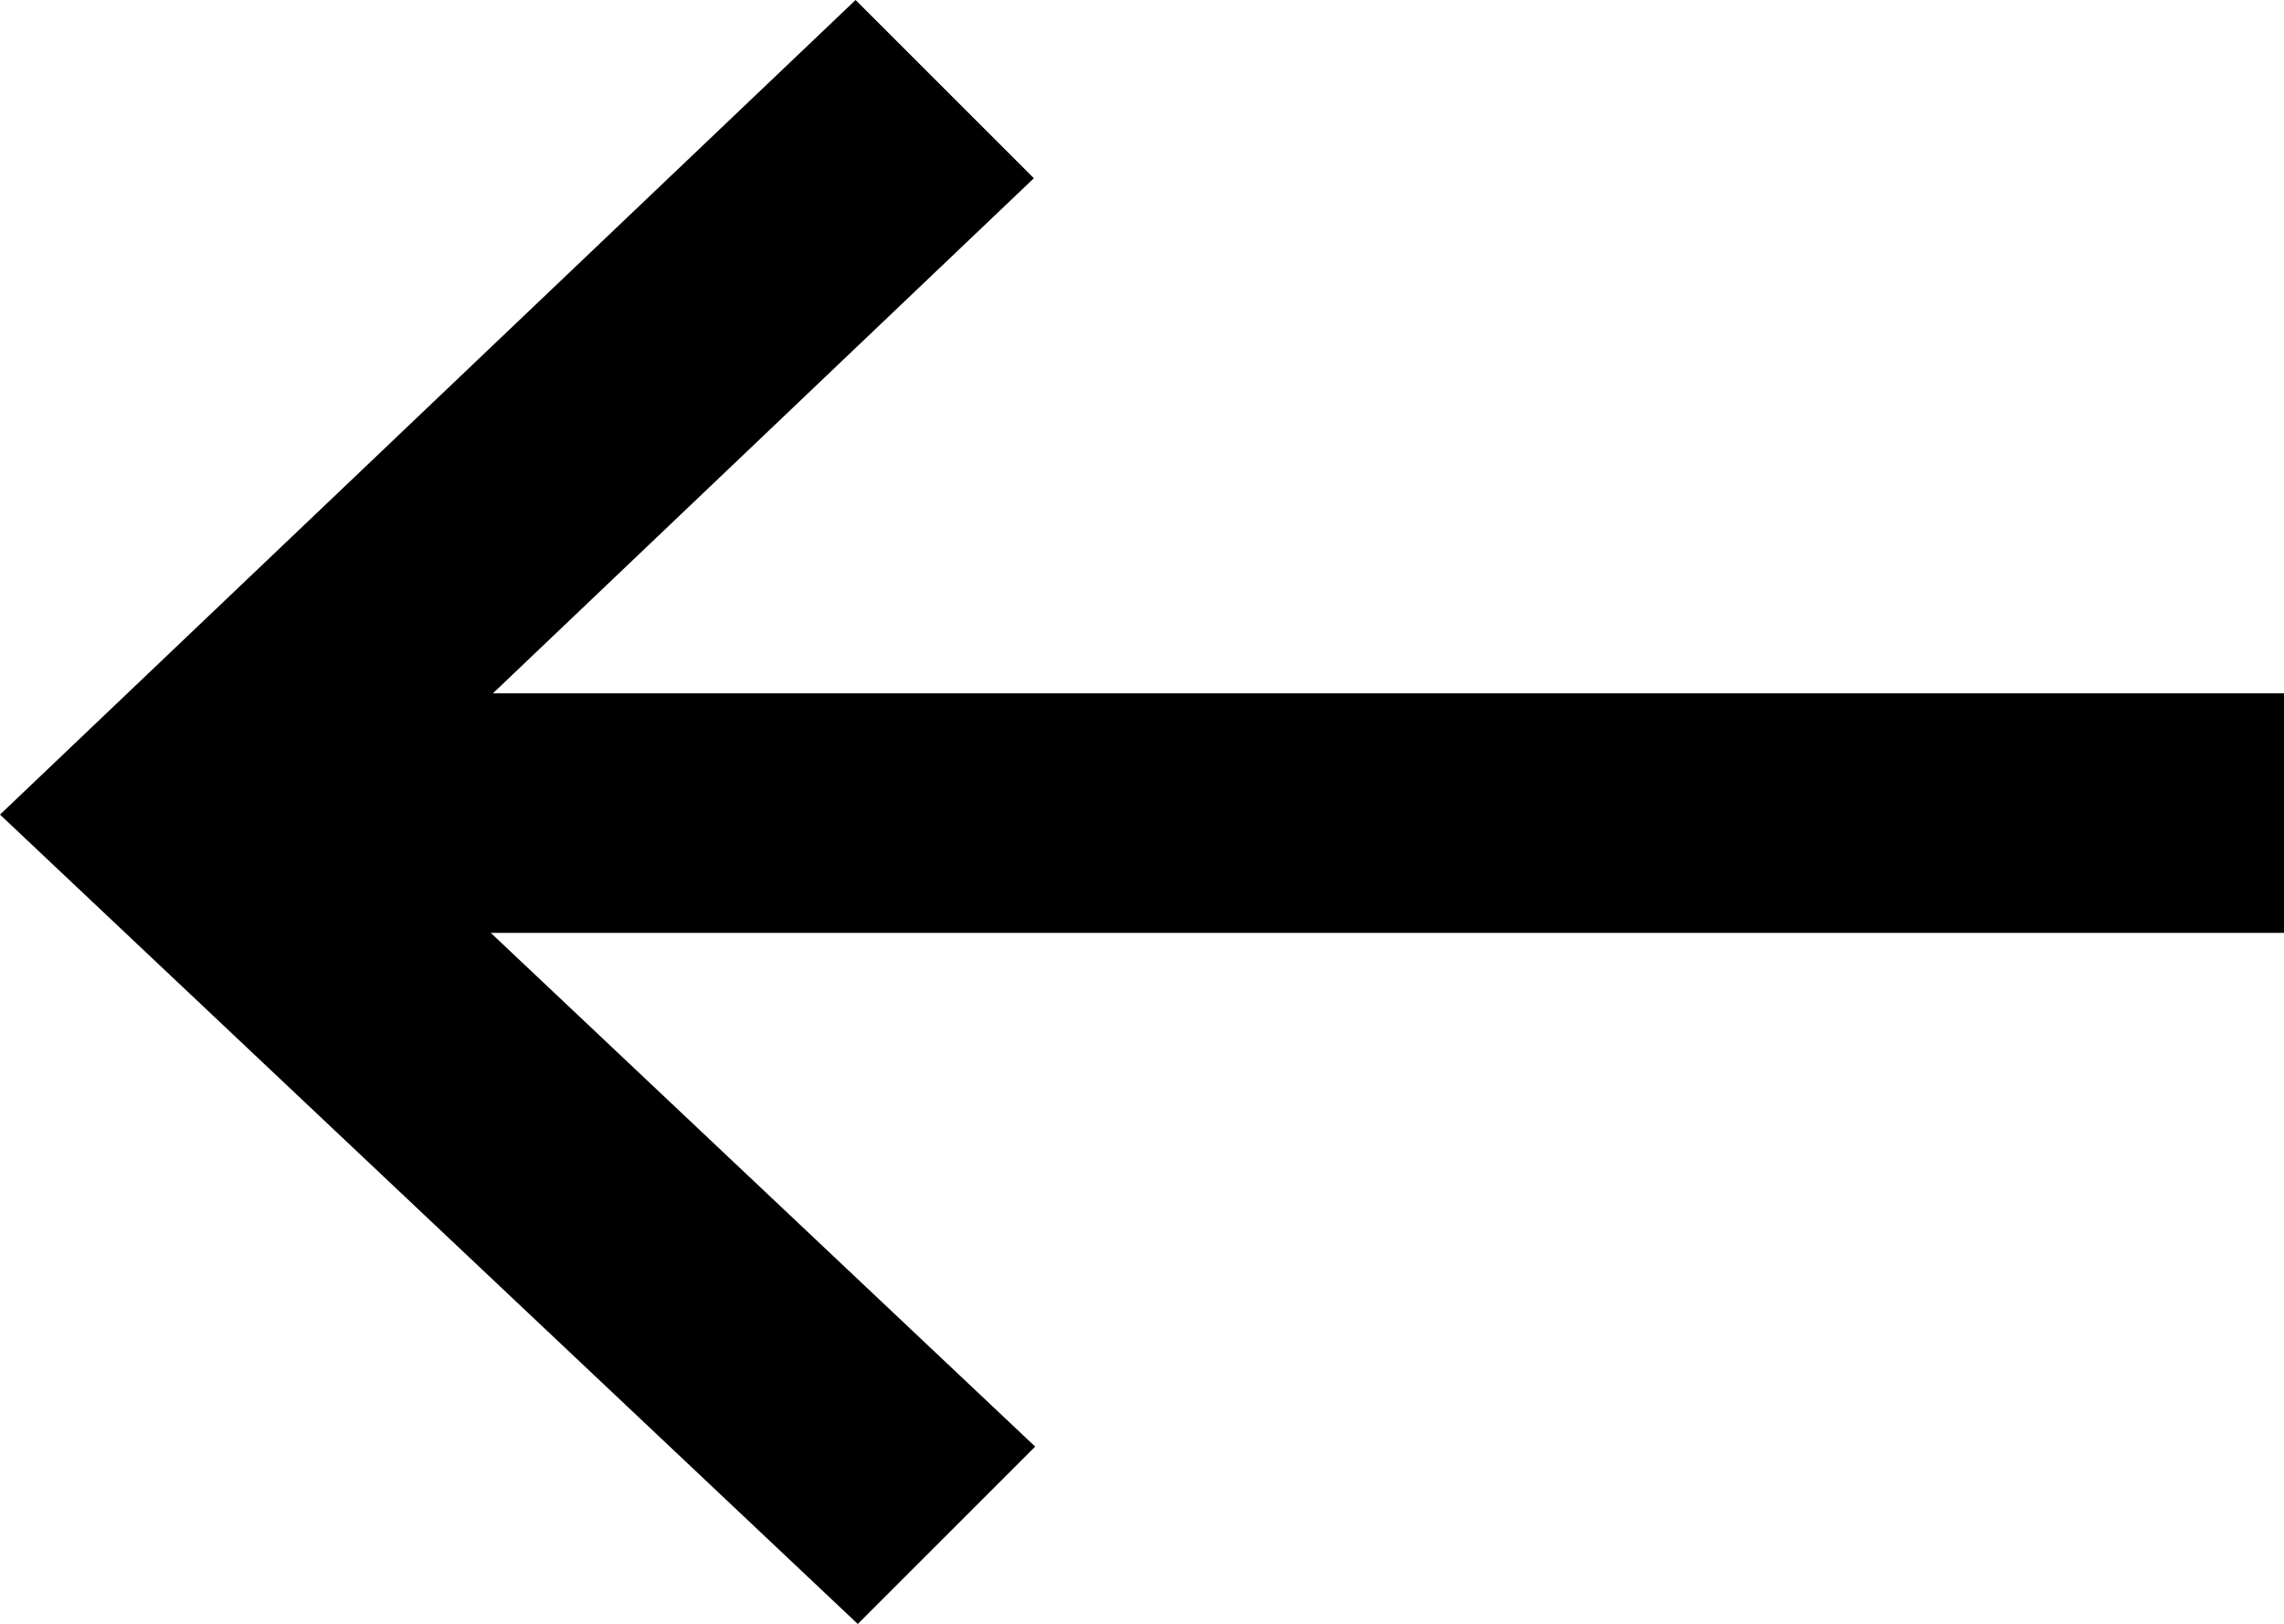 <?xml version="1.0" encoding="UTF-8"?>
<svg id="Laag_2" data-name="Laag 2" xmlns="http://www.w3.org/2000/svg" viewBox="0 0 104.67 74.44">
  <g id="Layer_1" data-name="Layer 1">
    <polygon points="39.31 74.44 47.44 66.31 22.49 42.76 104.67 42.76 104.67 31.78 22.59 31.78 47.38 8.17 39.21 0 0 37.34 39.31 74.44"/>
  </g>
</svg>